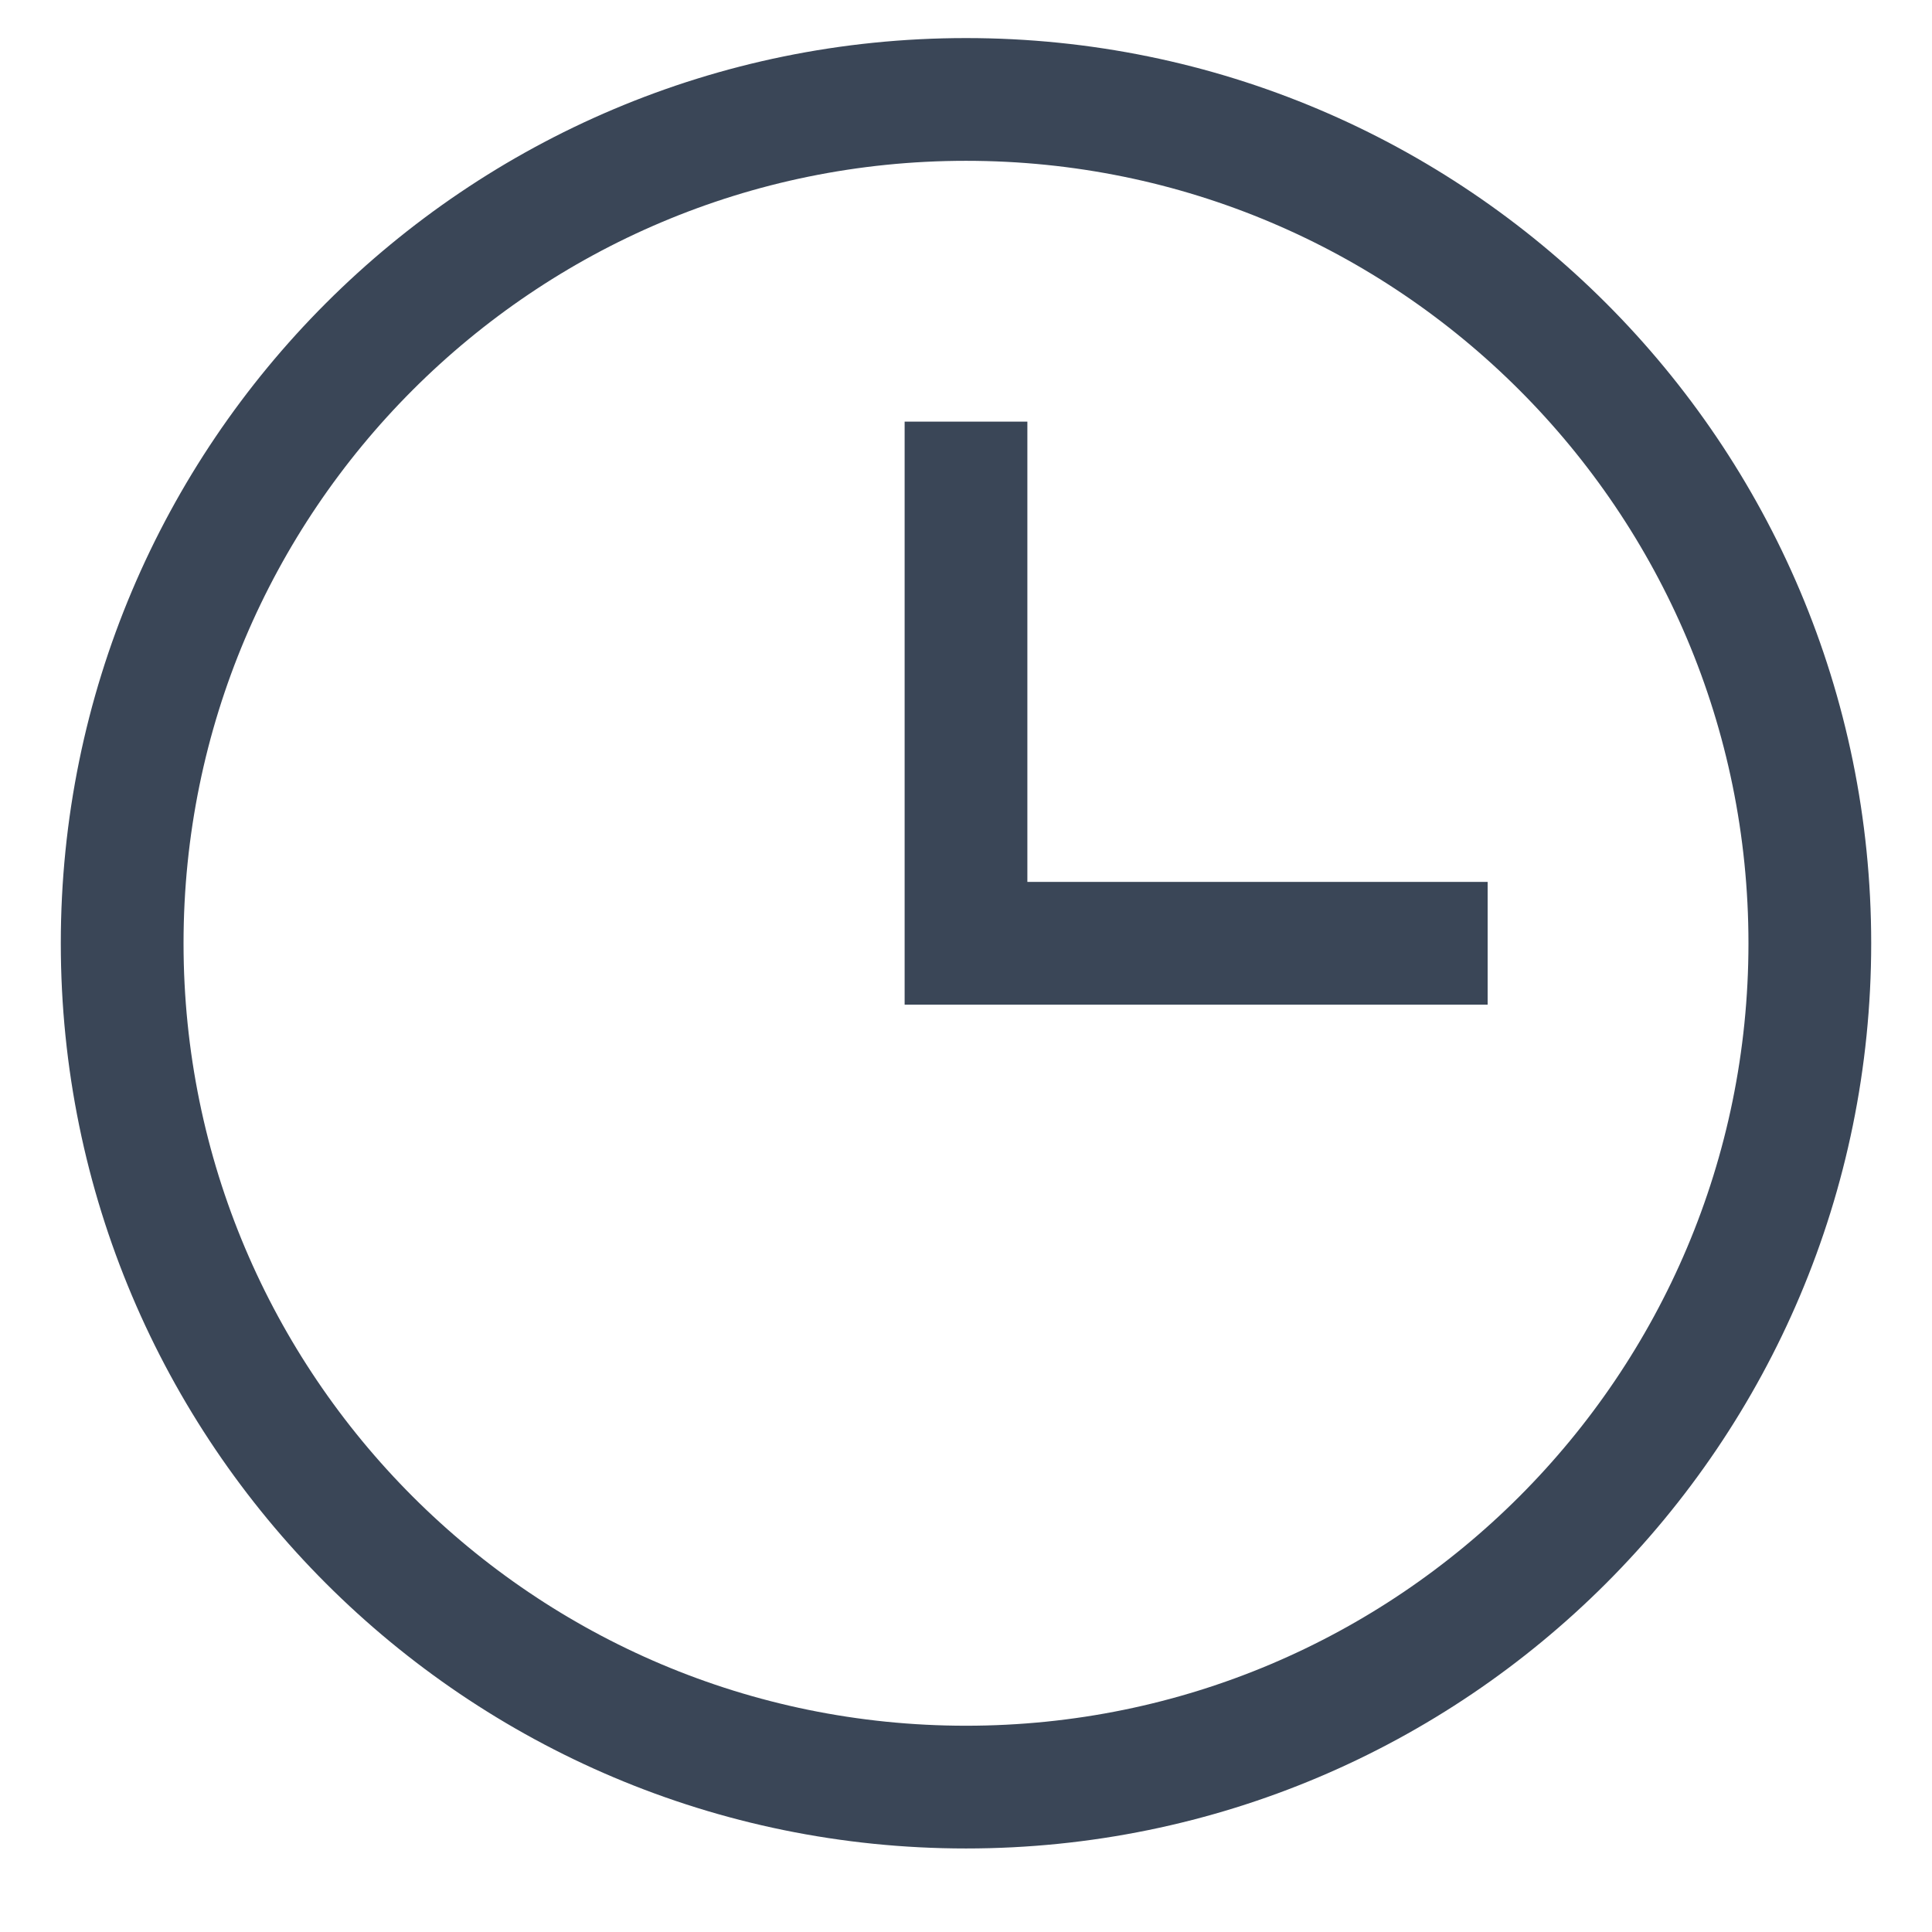 <svg width="17" height="17" viewBox="0 0 17 17" fill="none" xmlns="http://www.w3.org/2000/svg">
<path fill-rule="evenodd" clip-rule="evenodd" d="M8.5 15.725C12.601 15.725 15.925 12.401 15.925 8.3C15.925 4.199 12.601 0.875 8.5 0.875C4.399 0.875 1.075 4.199 1.075 8.3C1.075 12.401 4.399 15.725 8.5 15.725Z" stroke="#3A4657" stroke-width="1.08" stroke-linecap="square"/>
<path d="M8.5 4.25V8.3H12.55" stroke="#3A4657" stroke-width="1.08" stroke-linecap="square"/>
</svg>
